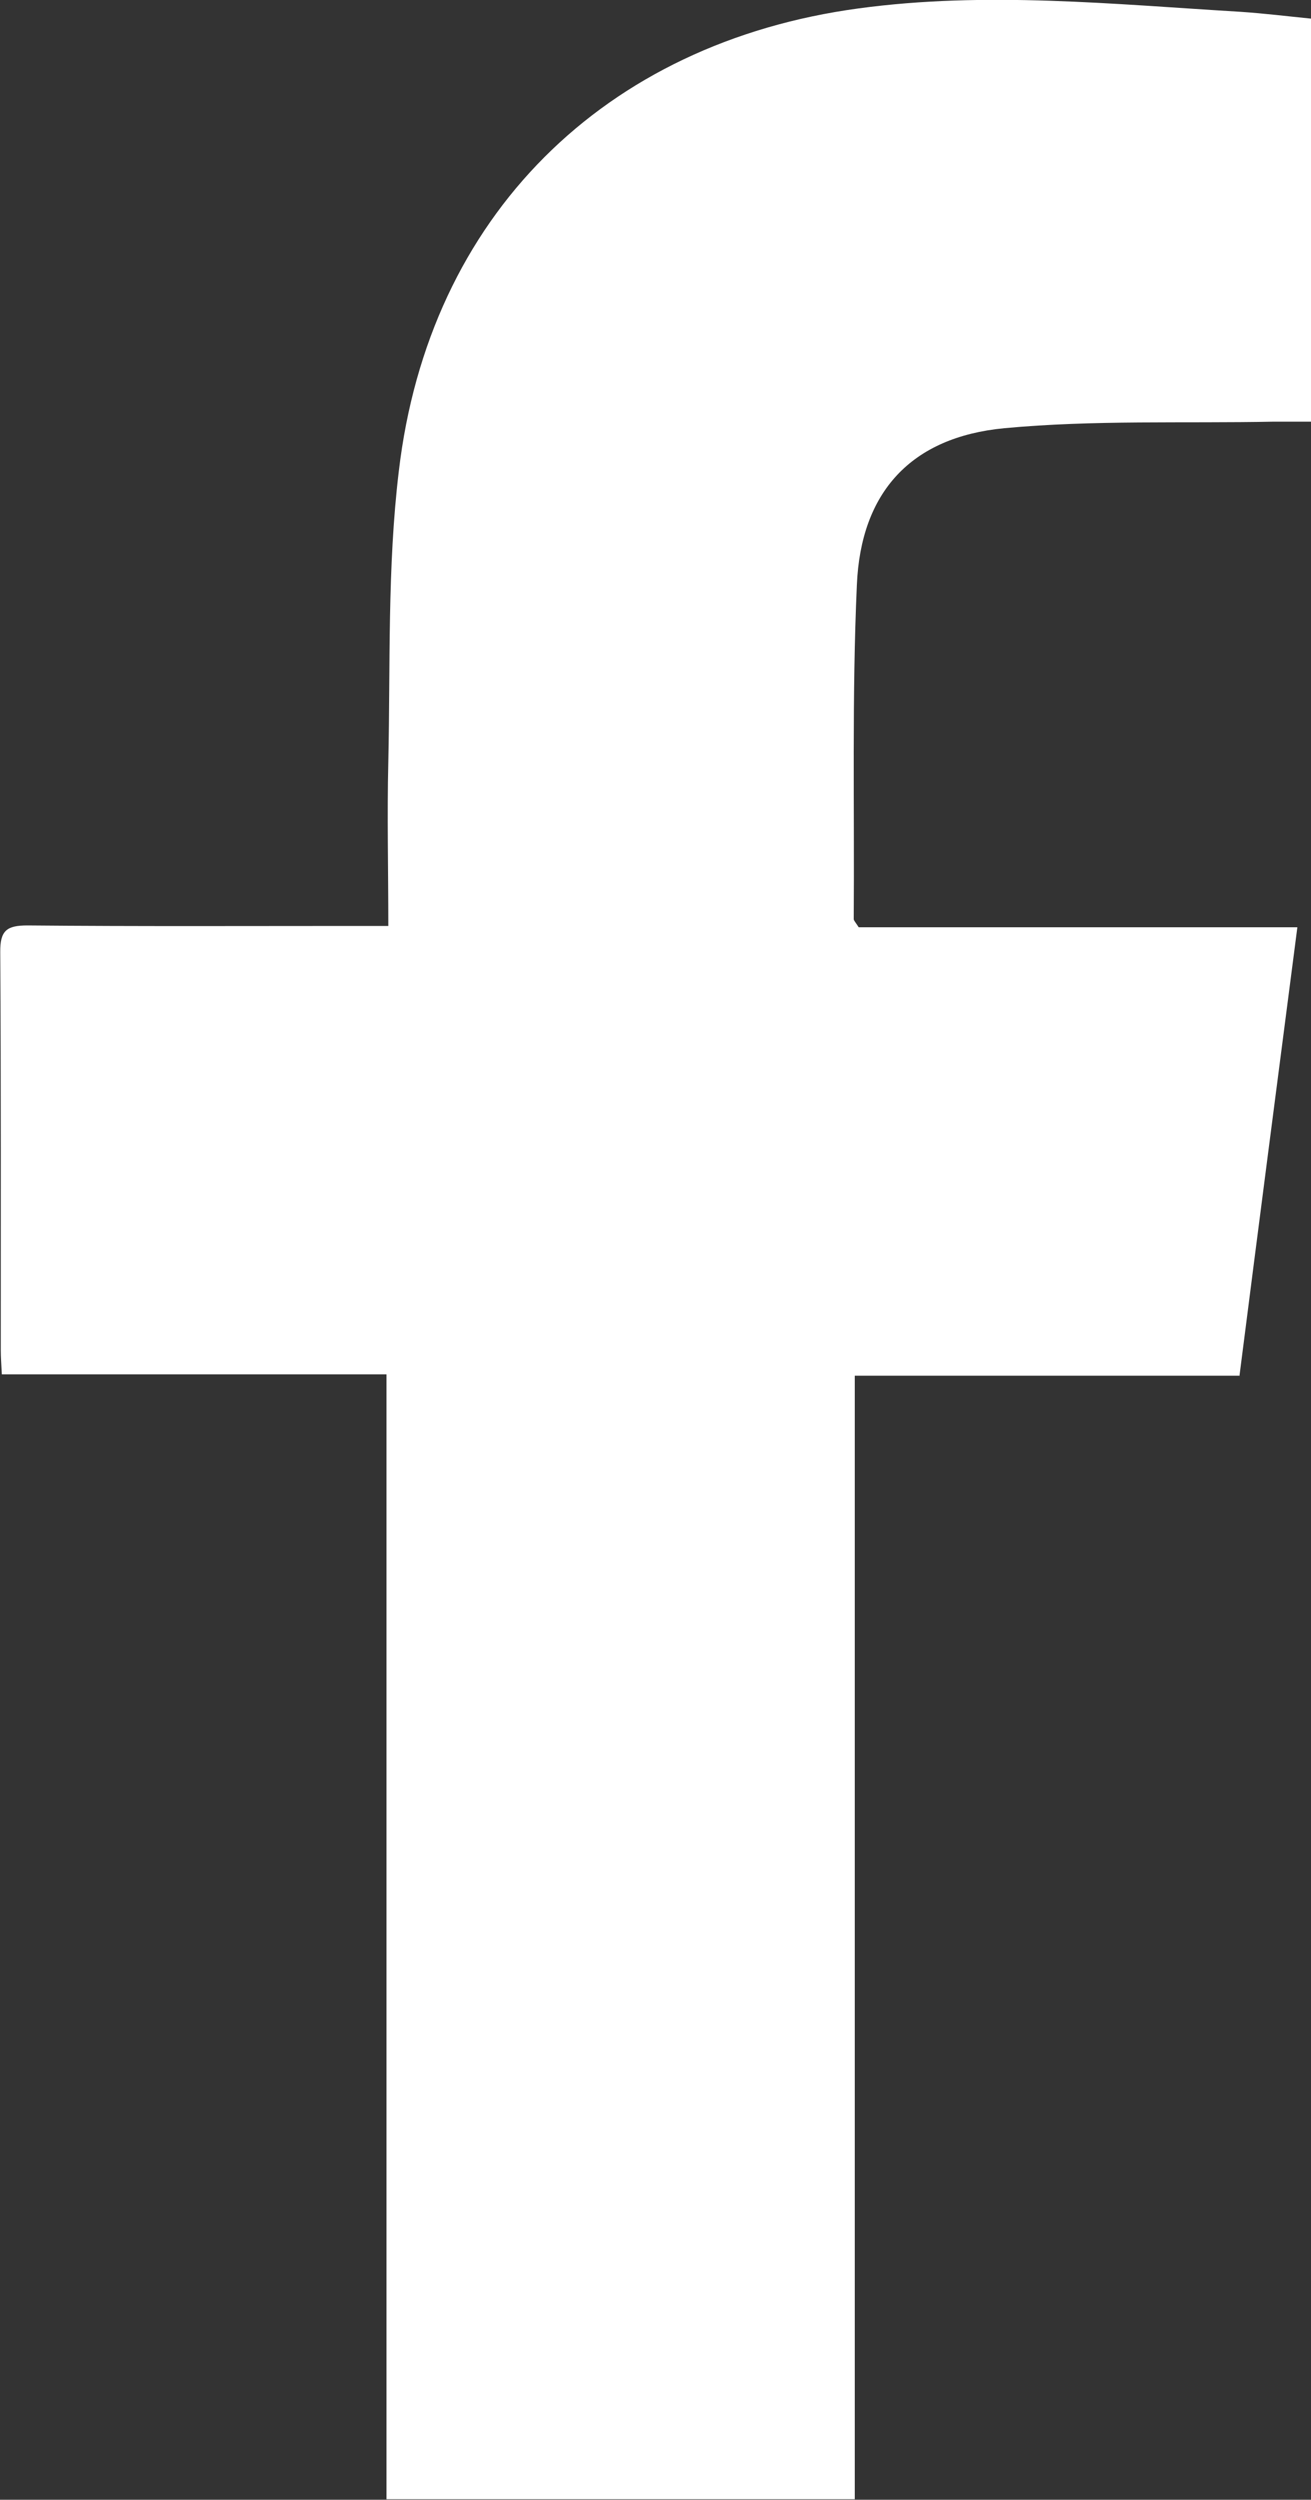 <?xml version="1.0" encoding="UTF-8"?>
<svg id="Layer_1" data-name="Layer 1" xmlns="http://www.w3.org/2000/svg" xmlns:xlink="http://www.w3.org/1999/xlink" viewBox="0 0 50 95.27">
  <rect x="0" y="0" width="50" height="95.27" fill="#333333" stroke="none"/>
  <defs>
    <style>
      .cls-1 {
        fill: none;
      }

      .cls-2 {
        fill: #fff;
      }

      .cls-3 {
        clip-path: url(#clippath);
      }
    </style>
    <clipPath id="clippath">
      <rect class="cls-1" width="50" height="95.27"/>
    </clipPath>
  </defs>
  <g class="cls-3">
    <path class="cls-2" d="M47.27,52.45c.73-5.72,1.46-11.33,2.21-17.11h-16.73c-.13-.2-.19-.26-.19-.31.03-4.25-.07-8.5.12-12.74.15-3.54,2.07-5.63,5.62-5.97,3.41-.32,6.86-.18,10.29-.25.44,0,.9,0,1.41,0V.71c-.9-.09-1.79-.2-2.69-.26-4.85-.29-9.7-.79-14.56-.13-9.71,1.31-16.4,7.92-17.54,17.64-.44,3.65-.32,7.37-.4,11.07-.05,2.04,0,4.08,0,6.26h-1.21c-4.18,0-8.36.02-12.55-.02-.79,0-1.05.19-1.04,1.02.03,5.06.02,10.12.02,15.18,0,.26.02.51.04.91h14.67v42.87h17.86v-42.82h14.68Z"/>
  </g>
</svg>